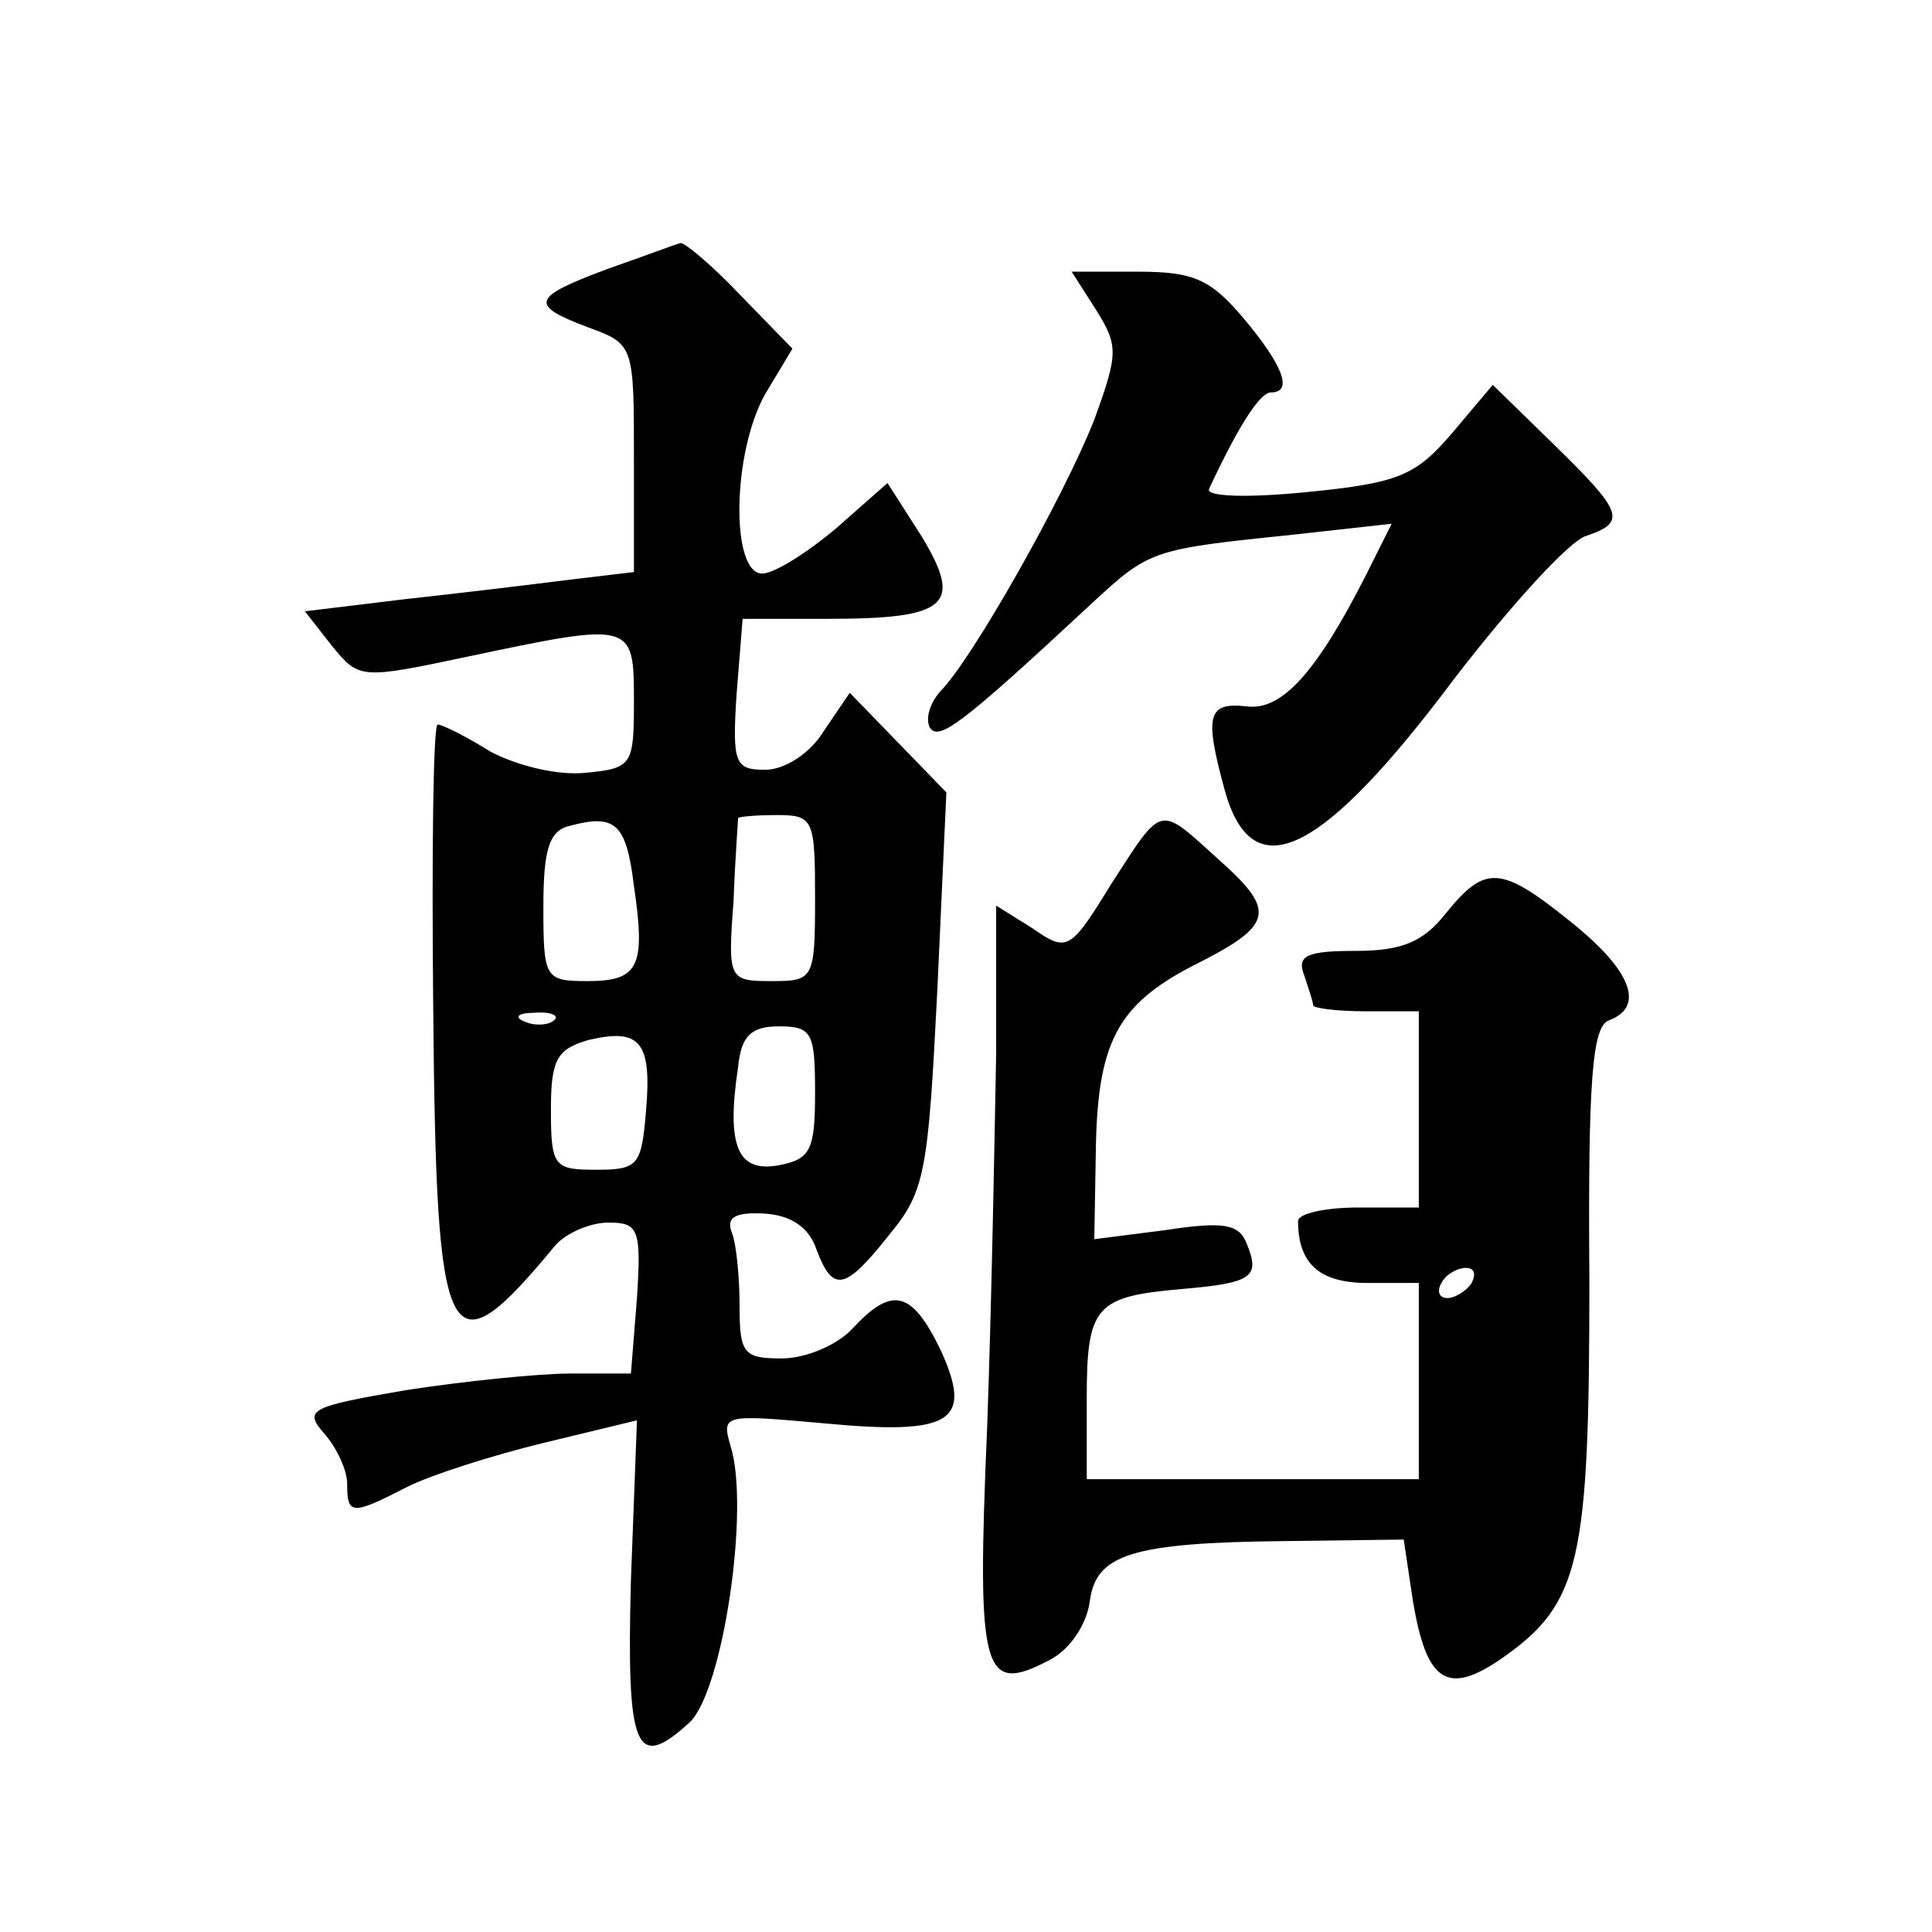 <?xml version="1.0" standalone="no"?>
<!DOCTYPE svg PUBLIC "-//W3C//DTD SVG 20010904//EN"
 "http://www.w3.org/TR/2001/REC-SVG-20010904/DTD/svg10.dtd">
<svg version="1.0" xmlns="http://www.w3.org/2000/svg"
 width="128pt" height="128pt" viewBox="0 0 128 128"
 preserveAspectRatio="xMidYMid meet">
<g transform="translate(0,128) scale(0.1,-0.1)"
fill="#0" stroke="none">
<path d="M403 1102 c-51 -19 -53 -24 -13 -39 30 -11 30 -12 30 -87 l0 -75 -42 -5
c-24 -3 -73 -9 -110 -13 l-66 -8 18 -23 c18 -22 19 -22 90 -7 109 23 110 23 110
-29 0 -43 -1 -45 -32 -48 -19 -2 -46 5 -63 14 -16 10 -32 18 -35 18 -3 0 -4 -84
-3 -186 2 -232 9 -246 81 -159 7 8 23 15 35 15 20 0 22 -4 19 -50 l-4 -50 -40 0
c-21 0 -70 -5 -109 -11 -64 -11 -68 -13 -54 -29 8 -9 15 -24 15 -33 0 -21 3 -21
40 -2 16 8 57 21 90 29 l62 15 -4 -106 c-3 -113 3 -127 39 -94 22 21 40 142 27
183 -6 21 -5 21 62 15 85 -8 99 1 77 49 -19 39 -32 42 -58 14 -10 -11 -31 -20 -47
-20 -25 0 -28 3 -28 34 0 19 -2 41 -5 49 -4 10 1 14 21 13 18 -1 30 -9 35 -24 11
-29 19 -27 49 11 23 28 25 42 31 161 l6 131 -32 33 -32 33 -17 -25 c-9 -15 -26
-26 -39 -26 -20 0 -22 4 -19 50 l4 50 56 0 c80 0 90 9 63 54 l-23 36 -34 -30 c-19
-16 -41 -30 -49 -30 -21 0 -20 80 2 119 l18 30 -35 36 c-18 19 -36 34 -39 34 -4
-1 -25 -9 -48 -17z m17 -409 c8 -54 3 -63 -31 -63 -28 0 -29 2 -29 49 0 39 4 51
18 54 30 8 37 1 42 -40z m120 -8 c0 -54 -1 -55 -29 -55 -28 0 -29 1 -25 53 1 28
3 53 3 55 1 1 12 2 26 2 24 0 25 -3 25 -55z m-173 -81 c-3 -3 -12 -4 -19 -1 -8
3 -5 6 6 6 11 1 17 -2 13 -5z m61 -60 c-3 -36 -5 -39 -33 -39 -28 0 -30 2 -30 40
0 33 4 40 25 46 34 8 42 -1 38 -47z m112 12 c0 -38 -3 -44 -24 -48 -27 -5 -35 12
-27 65 2 21 9 27 27 27 22 0 24 -4 24 -44z M726 1075 c15 -24 15 -29 -1 -73 -20
-51 -81 -159 -102 -180 -7 -8 -10 -18 -7 -24 6 -9 20 1 106 81 40 37 40 37 137
47 l63 7 -17 -34 c-33 -65 -56 -90 -79 -87 -26 3 -28 -6 -15 -54 18 -68 64 -46
153 73 37 48 76 91 87 94 27 9 24 16 -21 60 l-41 40 -27 -32 c-24 -28 -35 -33 -96
-39 -40 -4 -67 -3 -65 2 20 43 34 64 41 64 15 0 8 18 -18 49 -22 26 -33 31 -70
31 l-44 0 16 -25z M736 694 c-27 -44 -29 -45 -52 -29 l-24 15 0 -97 c-1 -54 -3
-166 -6 -249 -7 -163 -3 -177 41 -154 14 7 25 24 27 39 4 31 27 39 130 40 l78 1
6 -40 c9 -55 23 -64 60 -38 51 36 57 64 57 249 -1 135 2 169 13 173 24 9 15 33
-25 65 -47 38 -57 38 -83 6 -15 -19 -29 -25 -60 -25 -32 0 -39 -3 -34 -16 3 -9
6 -18 6 -20 0 -2 16 -4 35 -4 l35 0 0 -65 0 -65 -40 0 c-22 0 -40 -4 -40 -9 0 -28
14 -41 46 -41 l34 0 0 -65 0 -65 -110 0 -110 0 0 54 c0 61 6 67 63 72 47 4 52 8
43 30 -5 13 -15 15 -54 9 l-47 -6 1 58 c1 72 14 97 64 123 54 27 56 36 18 70 -41
37 -37 38 -72 -16z m239 -264 c-3 -5 -11 -10 -16 -10 -6 0 -7 5 -4 10 3 6 11 10
16 10 6 0 7 -4 4 -10z"/>
</g>
</svg>
